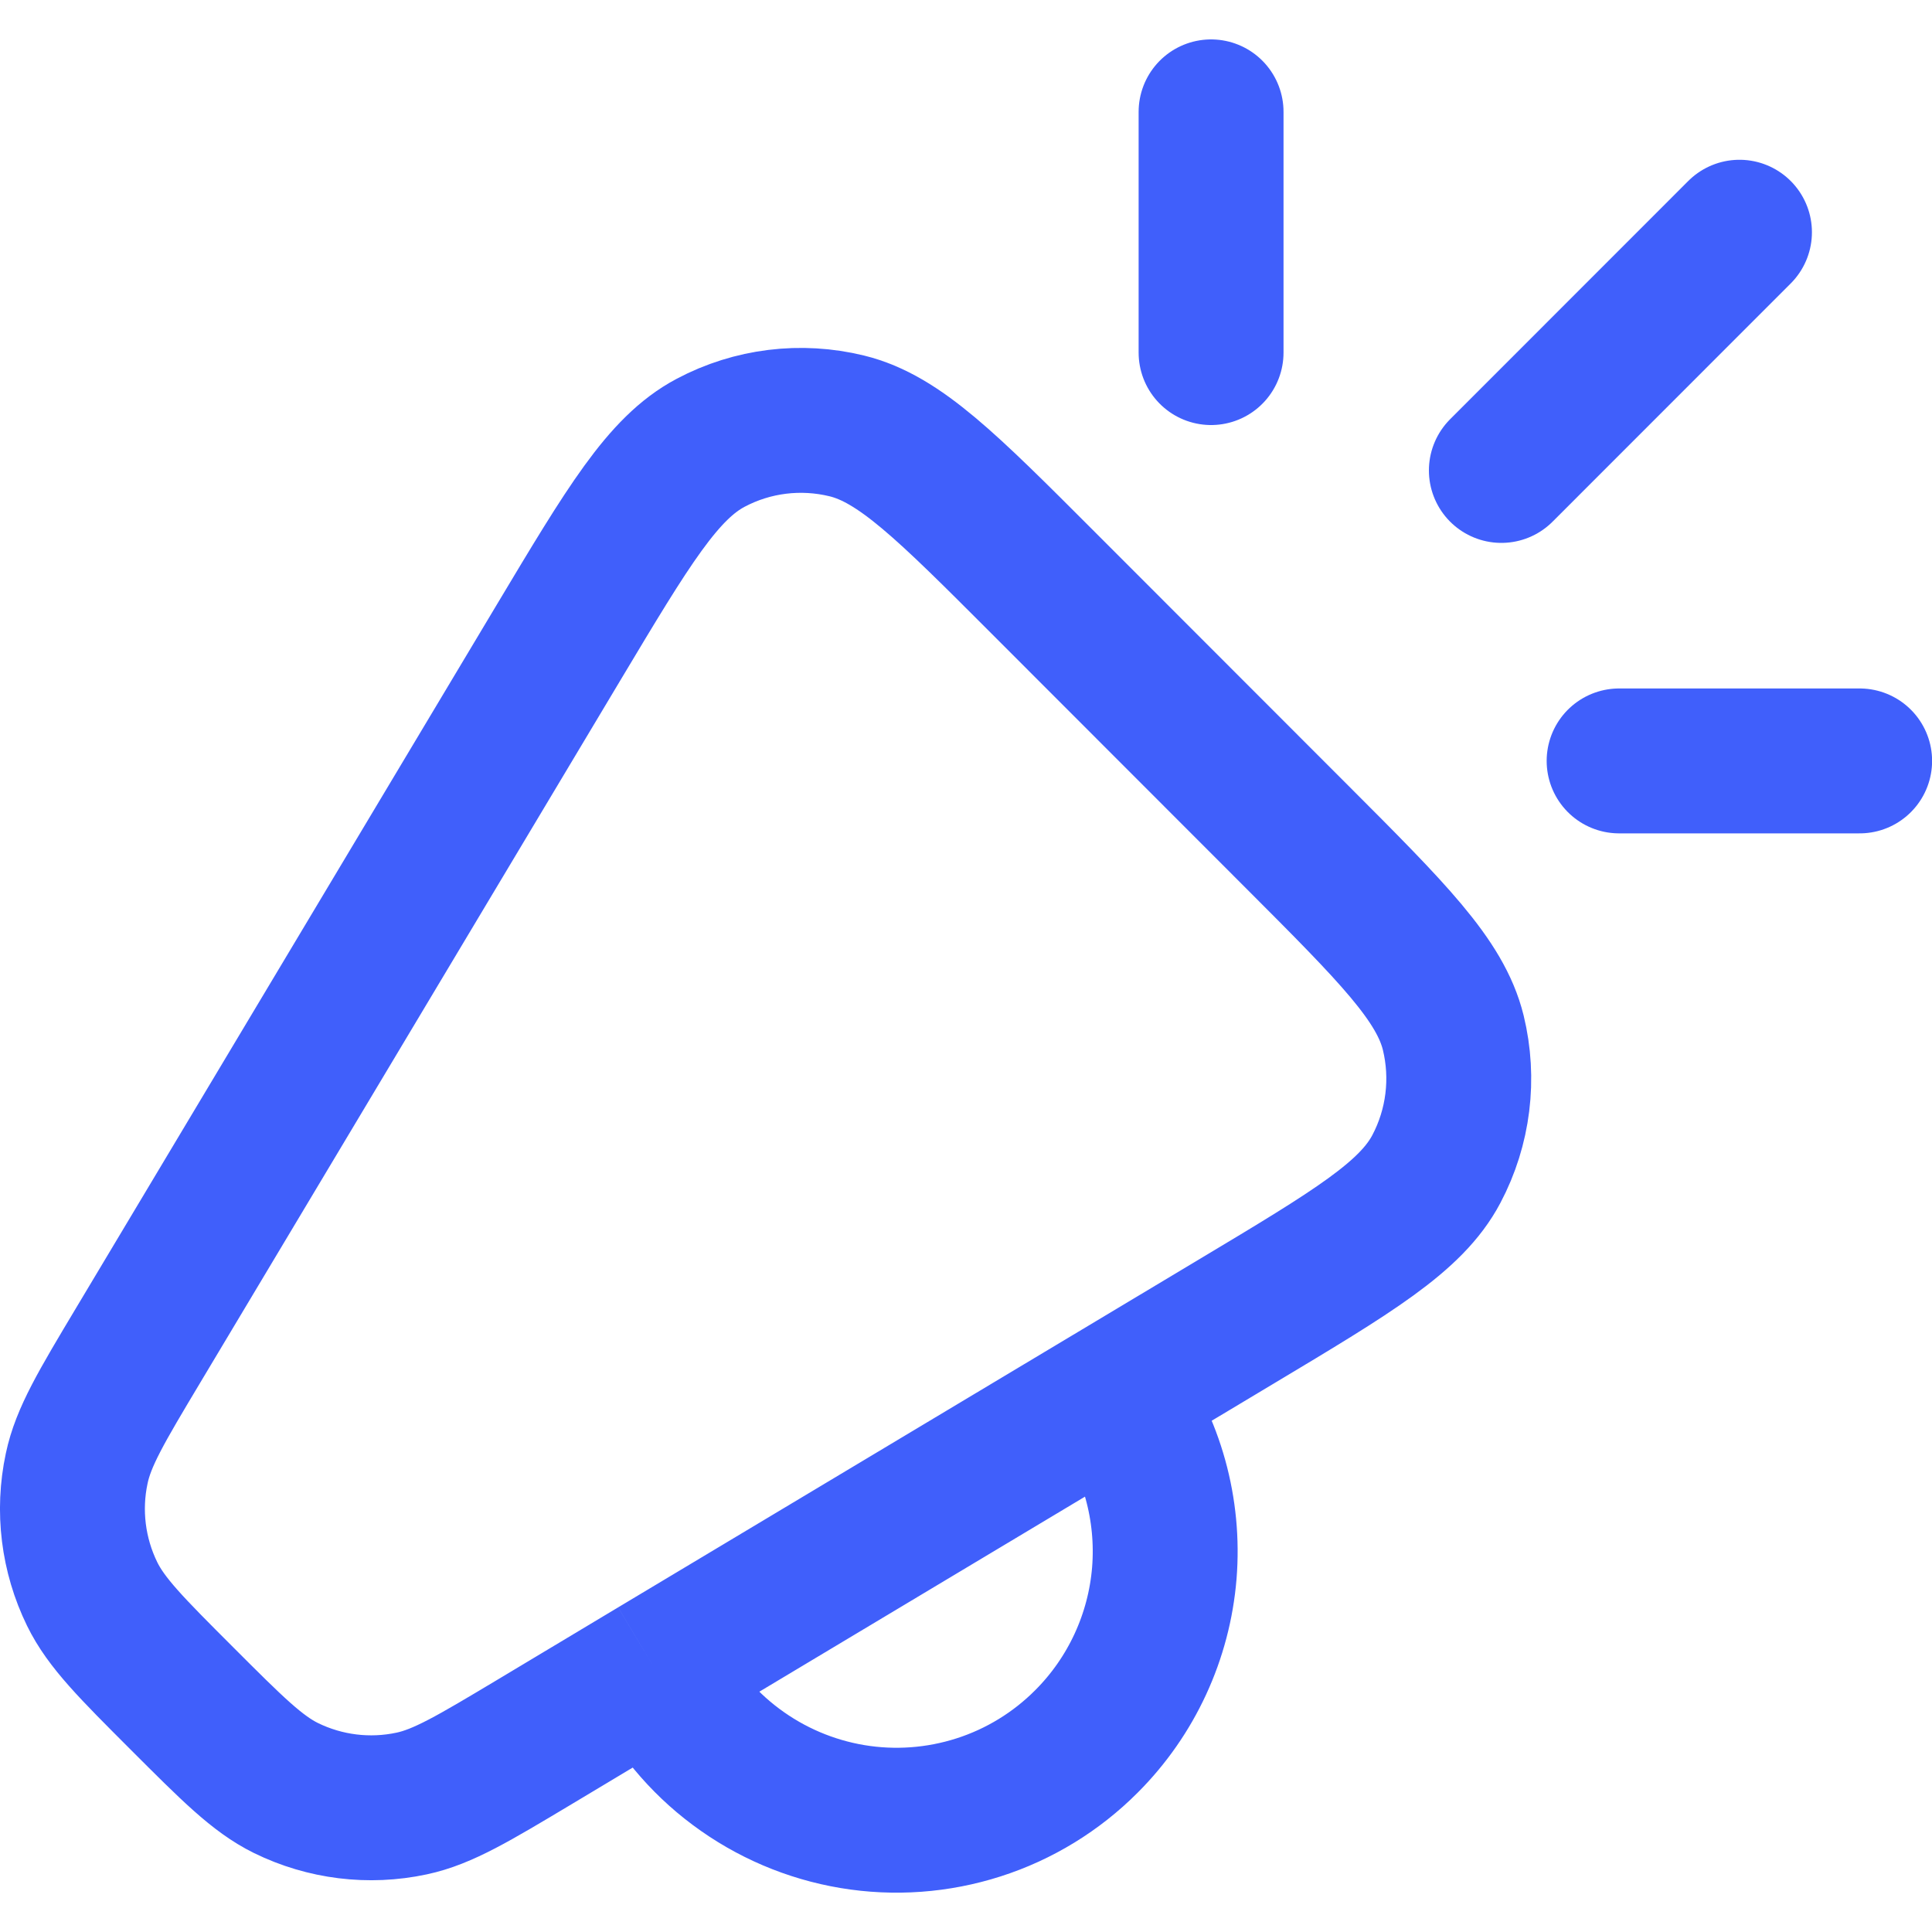 <svg width="20" height="20" viewBox="0 0 20 20" fill="none" xmlns="http://www.w3.org/2000/svg">
<path d="M6.784 17.283L5.533 18.033C4.901 18.411 4.585 18.601 4.261 18.67C3.821 18.764 3.364 18.707 2.961 18.51C2.663 18.363 2.403 18.102 1.881 17.58C1.361 17.06 1.1 16.799 0.954 16.501C0.757 16.098 0.7 15.64 0.794 15.201C0.862 14.876 1.052 14.559 1.43 13.927L5.786 6.645C6.504 5.445 6.863 4.845 7.356 4.584C7.789 4.354 8.291 4.293 8.766 4.409C9.31 4.542 9.804 5.037 10.792 6.026L13.428 8.664C14.416 9.653 14.91 10.147 15.044 10.69C15.16 11.166 15.098 11.669 14.869 12.102C14.608 12.596 14.009 12.955 12.809 13.674L11.539 14.435M6.784 17.283C6.979 17.681 7.265 18.027 7.62 18.291C7.975 18.556 8.388 18.732 8.824 18.805C9.261 18.878 9.709 18.845 10.13 18.71C10.552 18.575 10.935 18.34 11.247 18.027C11.714 17.56 11.999 16.942 12.053 16.285C12.106 15.627 11.925 14.971 11.539 14.435M6.784 17.283L11.539 14.435" stroke="#405FFB" stroke-width="1.5"/>
<path d="M18.007 2.404L15.542 4.87M19.251 7.877H16.761M12.537 1.158V3.65" stroke="#405FFB" stroke-width="1.5" stroke-linecap="round" stroke-linejoin="round"/>
</svg>
